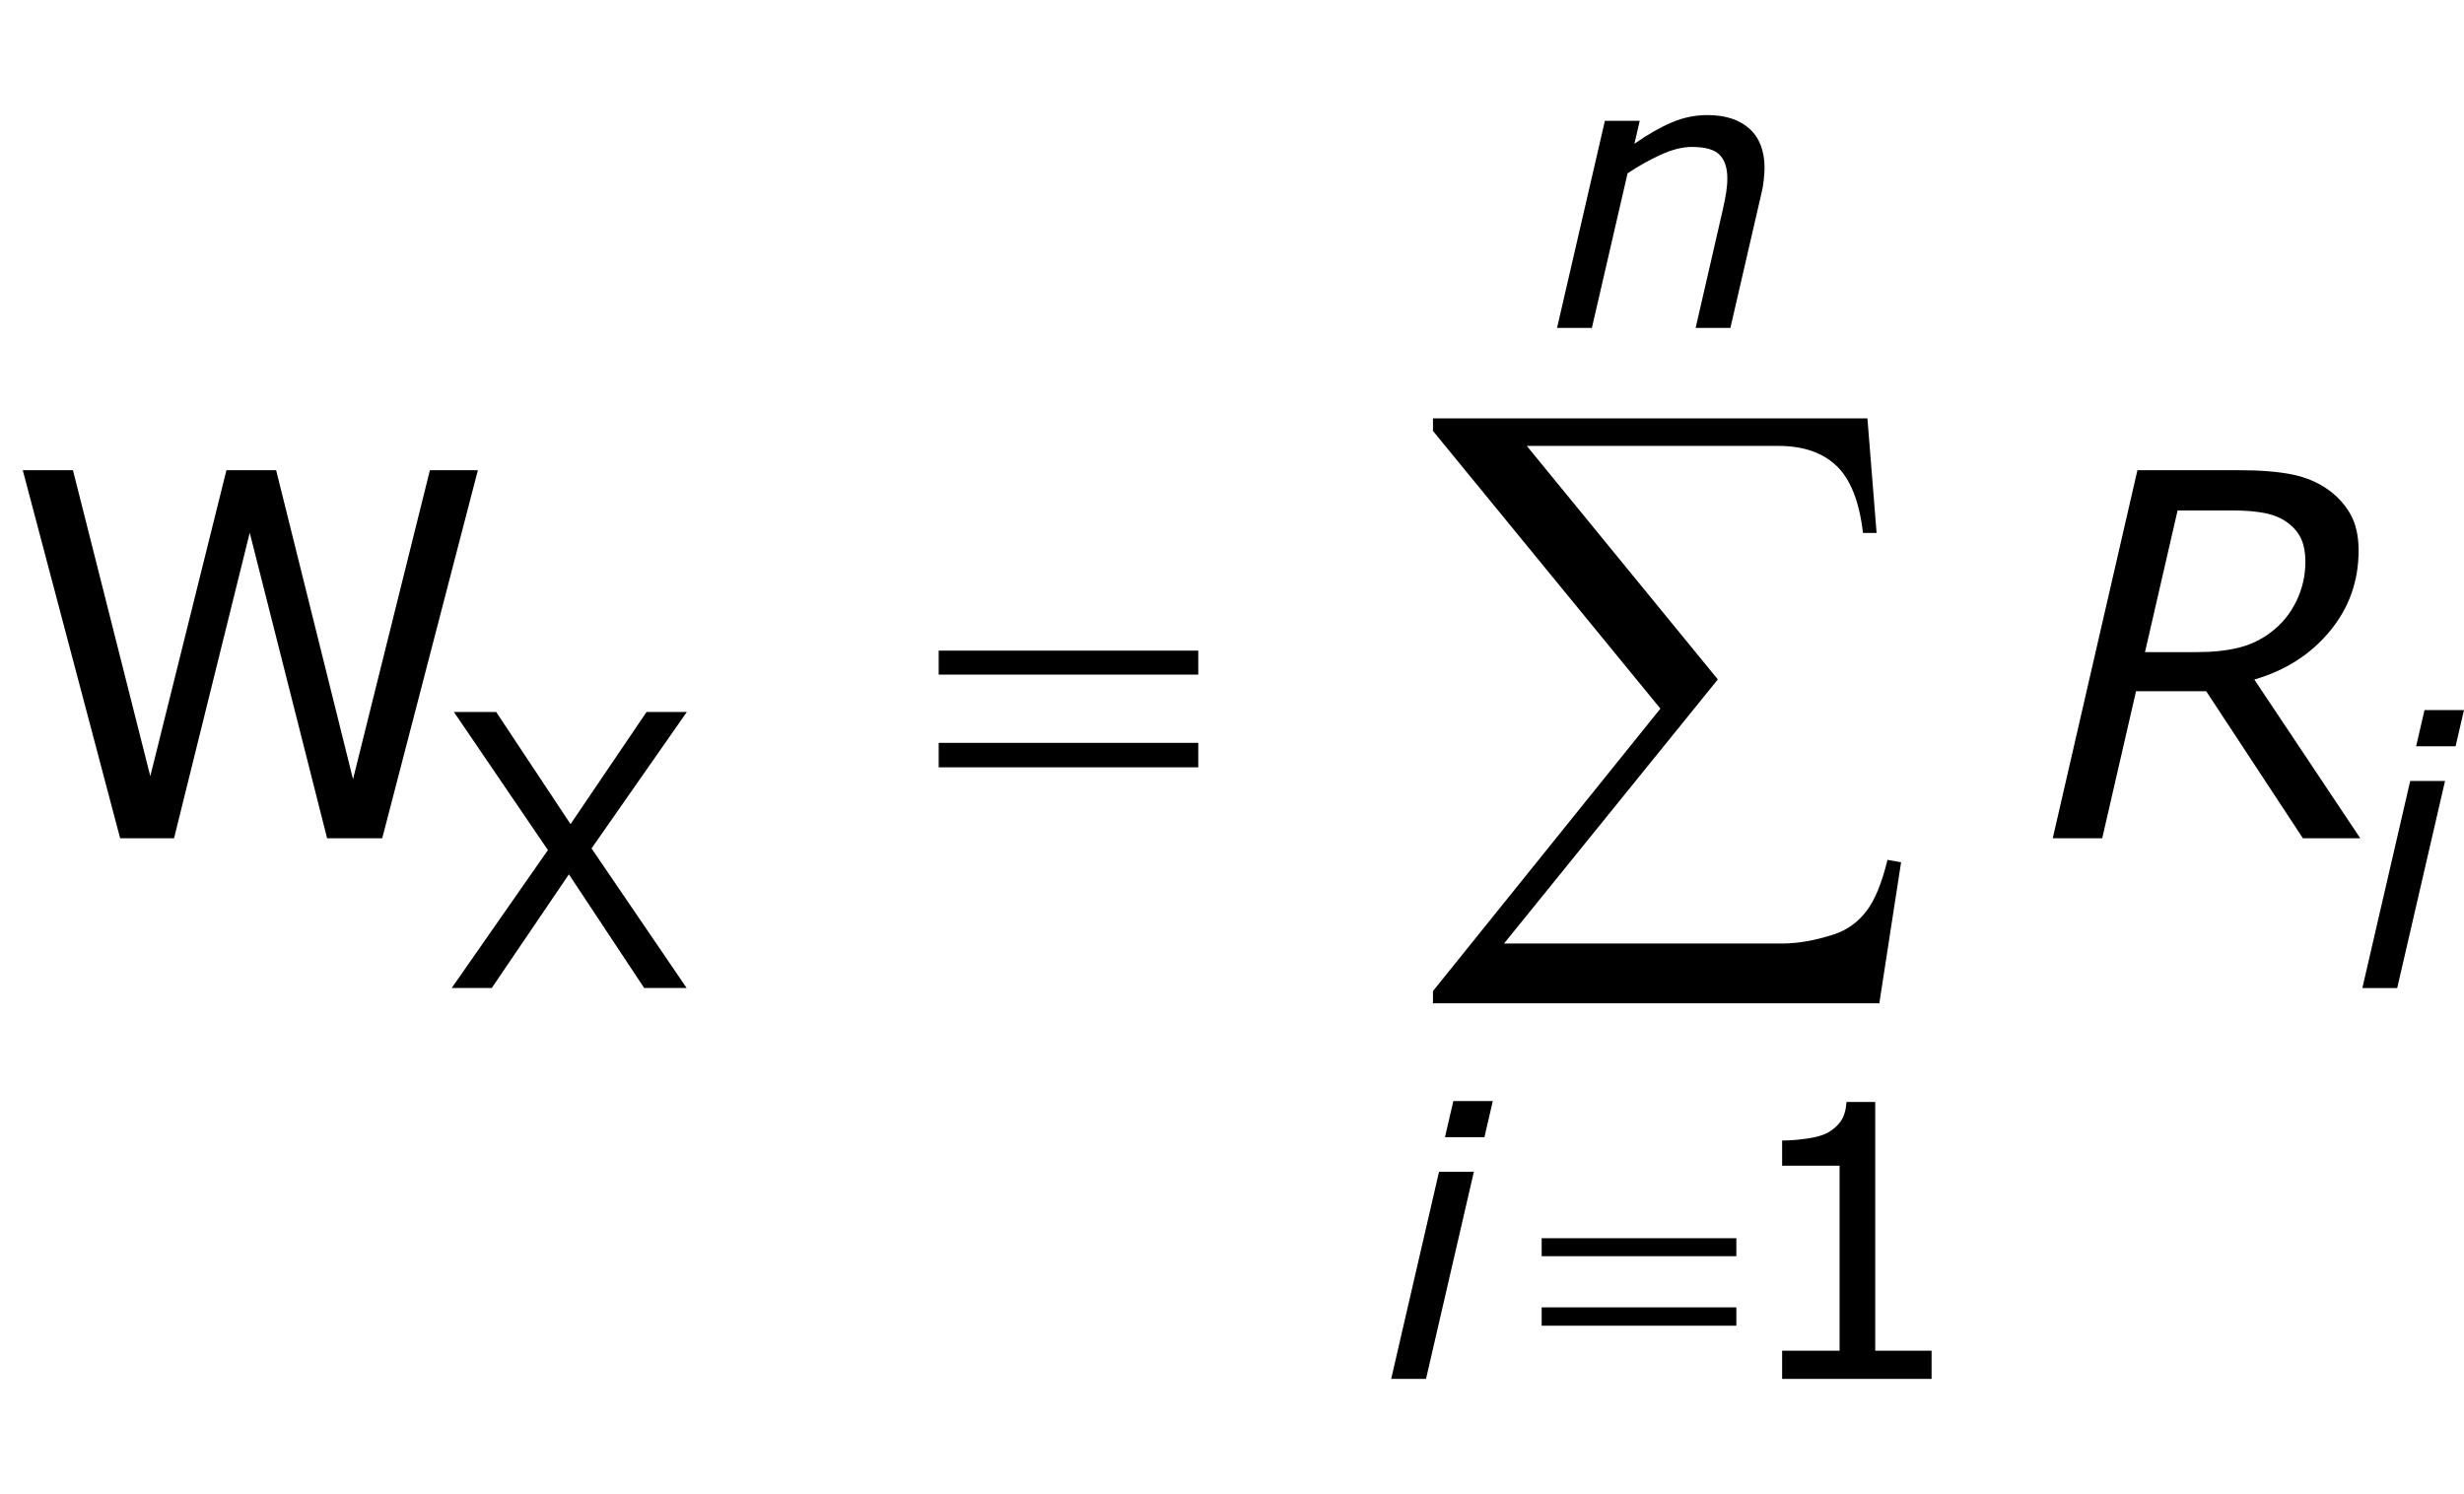 <?xml version="1.0" encoding="utf-8"?>
<!-- Generator: Adobe Illustrator 15.0.2, SVG Export Plug-In . SVG Version: 6.00 Build 0)  -->
<!DOCTYPE svg PUBLIC "-//W3C//DTD SVG 1.1//EN" "http://www.w3.org/Graphics/SVG/1.1/DTD/svg11.dtd">
<svg version="1.1" id="Layer_1" xmlns="http://www.w3.org/2000/svg" xmlns:xlink="http://www.w3.org/1999/xlink" x="0px" y="0px"
	 width="77.866px" height="47.22px" viewBox="0 0 77.866 47.22" enable-background="new 0 0 77.866 47.22"
	 xml:space="preserve">
<g>
	<g>
		<path d="M15.102,14.86l-3.023,11.633h-1.742l-2.445-9.656L5.5,26.493H3.797L0.719,14.86h1.586
			L4.75,24.532l2.406-9.672h1.57l2.43,9.766l2.43-9.766H15.102z"/>
	</g>
	<g>
		<path d="M21.705,22.502l-3.012,4.312l3.006,4.412h-1.342l-2.379-3.592l-2.438,3.592h-1.266l3.041-4.359
			l-2.971-4.365h1.336l2.35,3.545l2.402-3.545H21.705z"/>
	</g>
	<g>
		<path d="M29.664,20.563h8.203v0.758h-8.203V20.563z M29.664,23.478h8.203v0.773h-8.203V23.478z"/>
	</g>
	<g>
		<path d="M48.719,39.134h6.152v0.568h-6.152V39.134z M48.719,41.319h6.152v0.58h-6.152V41.319z"/>
	</g>
	<g>
		<path d="M59.389,31.71H45.284v-0.387l7.187-8.927l-7.187-8.776v-0.397H59.013l0.29,3.62h-0.43
			c-0.114-0.988-0.393-1.693-0.832-2.116c-0.441-0.422-1.055-0.634-1.843-0.634h-7.949l6.037,7.38
			l-6.757,8.347h8.787c0.501,0,1.049-0.097,1.644-0.29c0.408-0.136,0.747-0.378,1.015-0.726
			c0.27-0.347,0.493-0.89,0.672-1.627l0.43,0.075L59.389,31.71z"/>
	</g>
	<g>
		<path d="M74.588,26.493h-1.813l-3.057-4.648h-2.216l-1.069,4.648h-1.563l2.676-11.633h3.17
			c0.708,0,1.283,0.046,1.726,0.137c0.442,0.091,0.828,0.257,1.155,0.496
			c0.292,0.214,0.521,0.472,0.688,0.773c0.167,0.302,0.25,0.68,0.25,1.133
			c0,0.969-0.303,1.819-0.91,2.551c-0.605,0.732-1.401,1.241-2.385,1.527L74.588,26.493z
			 M72.854,17.748c0-0.275-0.042-0.508-0.125-0.698s-0.211-0.352-0.383-0.488
			c-0.197-0.161-0.439-0.272-0.727-0.335c-0.286-0.062-0.638-0.094-1.054-0.094h-1.75l-1.03,4.477
			h1.638c0.51,0,0.951-0.047,1.325-0.141c0.375-0.093,0.715-0.257,1.021-0.491
			c0.344-0.26,0.609-0.586,0.799-0.979C72.759,18.607,72.854,18.19,72.854,17.748z"/>
	</g>
	<g>
		<path d="M77.267,24.682l-1.512,6.545H74.654l1.512-6.545H77.267z M77.865,22.443l-0.265,1.143h-1.247
			l0.265-1.143H77.865z"/>
	</g>
	<g>
		<path d="M46.576,37.036l-1.512,6.545h-1.101l1.512-6.545H46.576z M47.175,34.798l-0.265,1.143h-1.247
			l0.265-1.143H47.175z"/>
	</g>
	<g>
		<path d="M55.762,5.312c0,0.094-0.009,0.221-0.026,0.381s-0.042,0.301-0.073,0.422l-0.98,4.248h-1.098
			l0.856-3.727c0.046-0.207,0.082-0.388,0.107-0.542c0.025-0.154,0.038-0.307,0.038-0.46
			c0-0.328-0.081-0.575-0.244-0.741c-0.162-0.166-0.455-0.249-0.877-0.249
			c-0.298,0-0.625,0.082-0.983,0.246s-0.707,0.36-1.048,0.588l-1.128,4.885h-1.101l1.512-6.545h1.101
			l-0.168,0.726c0.418-0.292,0.81-0.517,1.175-0.673s0.741-0.234,1.127-0.234
			c0.57,0,1.015,0.144,1.333,0.431S55.762,4.769,55.762,5.312z"/>
	</g>
	<g>
		<path d="M61.041,43.581h-4.723v-0.891h1.816v-5.848h-1.816V36.046c0.246,0,0.51-0.021,0.791-0.062
			s0.494-0.101,0.639-0.179c0.18-0.098,0.321-0.222,0.425-0.372s0.163-0.353,0.179-0.606h0.908
			v7.863h1.781V43.581z"/>
	</g>
</g>
</svg>
